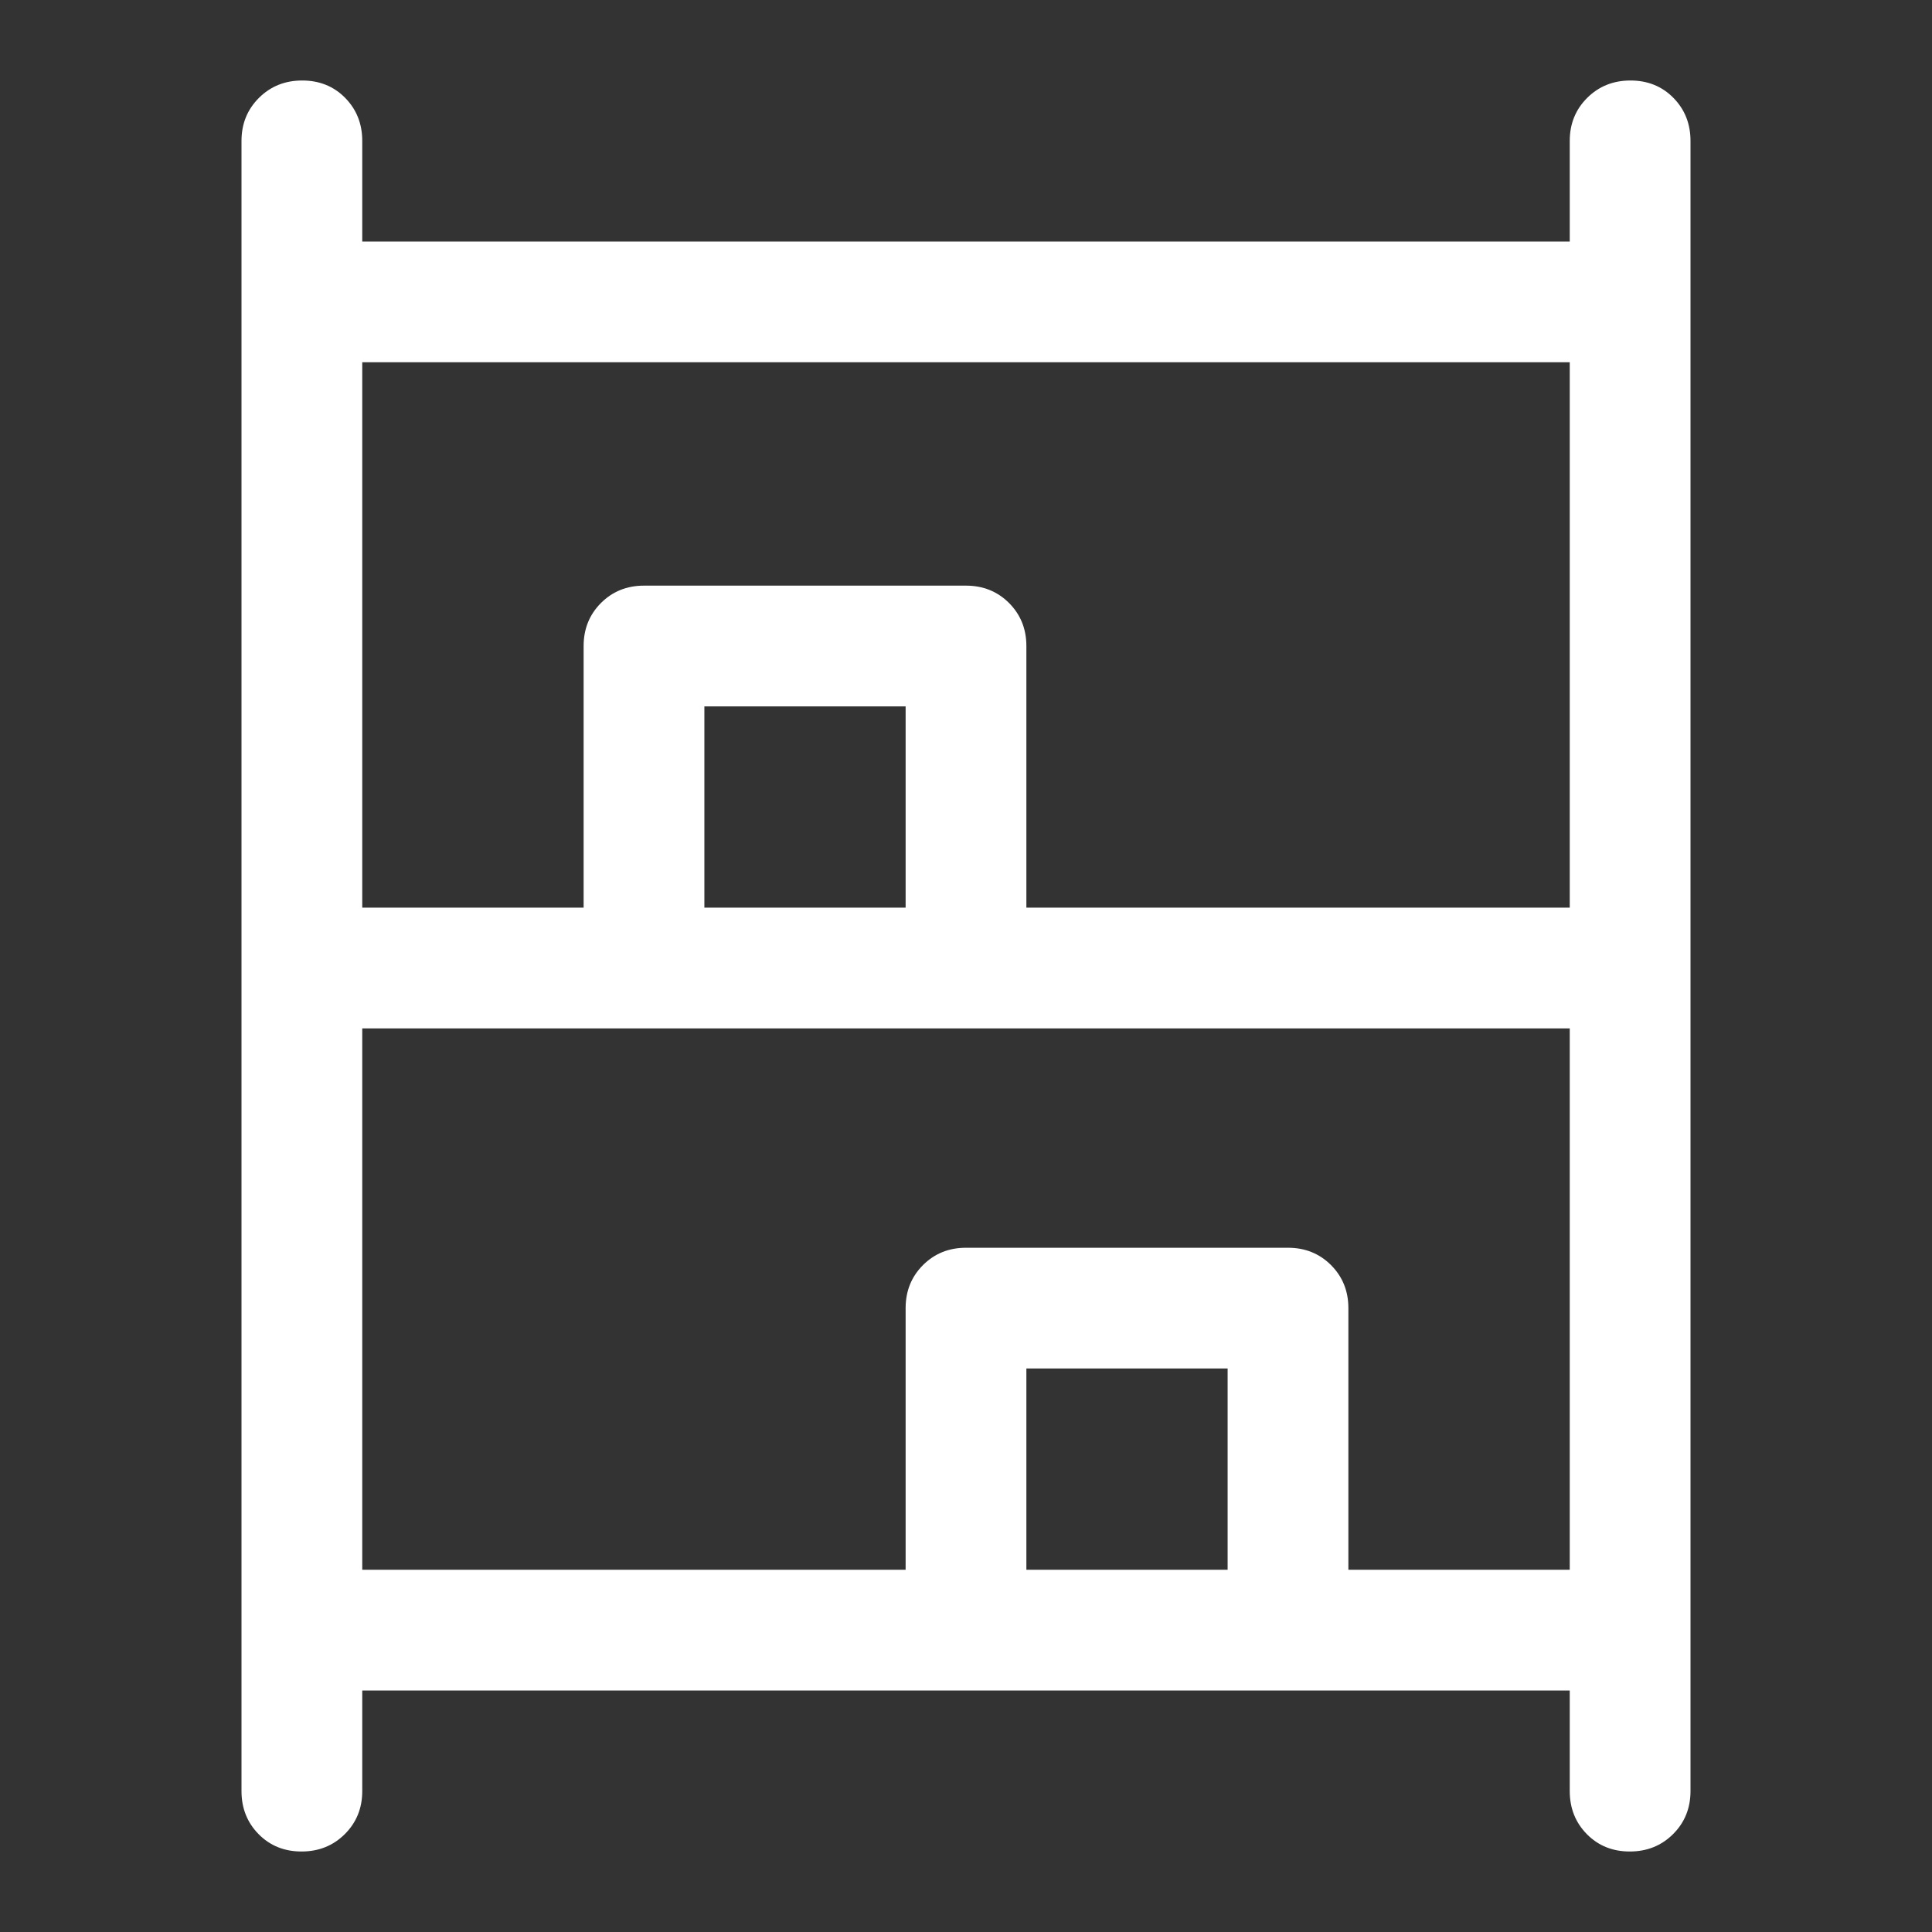 <svg width="48" height="48" viewBox="0 0 48 48" fill="none" xmlns="http://www.w3.org/2000/svg">
<rect x="0" y="0" width="48" height="48" fill="#333333" stroke="none"/>
<mask id="mask0_287_1947" style="mask-type:alpha" maskUnits="userSpaceOnUse" x="0" y="0" width="48" height="48">
<rect width="48" height="48" fill="#D9D9D9"/>
</mask>
<g mask="url(#mask0_287_1947)">
<path d="M7.491 46C7.064 46 6.708 45.856 6.425 45.569C6.142 45.281 6 44.925 6 44.5V3.5C6 3.075 6.145 2.719 6.434 2.431C6.723 2.144 7.081 2 7.509 2C7.936 2 8.292 2.144 8.575 2.431C8.858 2.719 9 3.075 9 3.5V6H39V3.5C39 3.075 39.145 2.719 39.434 2.431C39.723 2.144 40.081 2 40.509 2C40.936 2 41.292 2.144 41.575 2.431C41.858 2.719 42 3.075 42 3.5V44.5C42 44.925 41.855 45.281 41.566 45.569C41.277 45.856 40.919 46 40.491 46C40.064 46 39.708 45.856 39.425 45.569C39.142 45.281 39 44.925 39 44.5V42H9V44.5C9 44.925 8.855 45.281 8.566 45.569C8.277 45.856 7.919 46 7.491 46ZM9 22.55H14.5V16.05C14.5 15.625 14.644 15.269 14.931 14.981C15.219 14.694 15.575 14.55 16 14.55H24C24.425 14.55 24.781 14.694 25.069 14.981C25.356 15.269 25.5 15.625 25.5 16.05V22.55H39V9H9V22.55ZM9 39H22.5V32.5C22.5 32.075 22.644 31.719 22.931 31.431C23.219 31.144 23.575 31 24 31H32C32.425 31 32.781 31.144 33.069 31.431C33.356 31.719 33.5 32.075 33.5 32.5V39H39V25.55H9V39ZM17.5 22.55H22.5V17.55H17.5V22.55ZM25.5 39H30.5V34H25.5V39Z" fill="#FFFFFF"/>
</g>
</svg>
